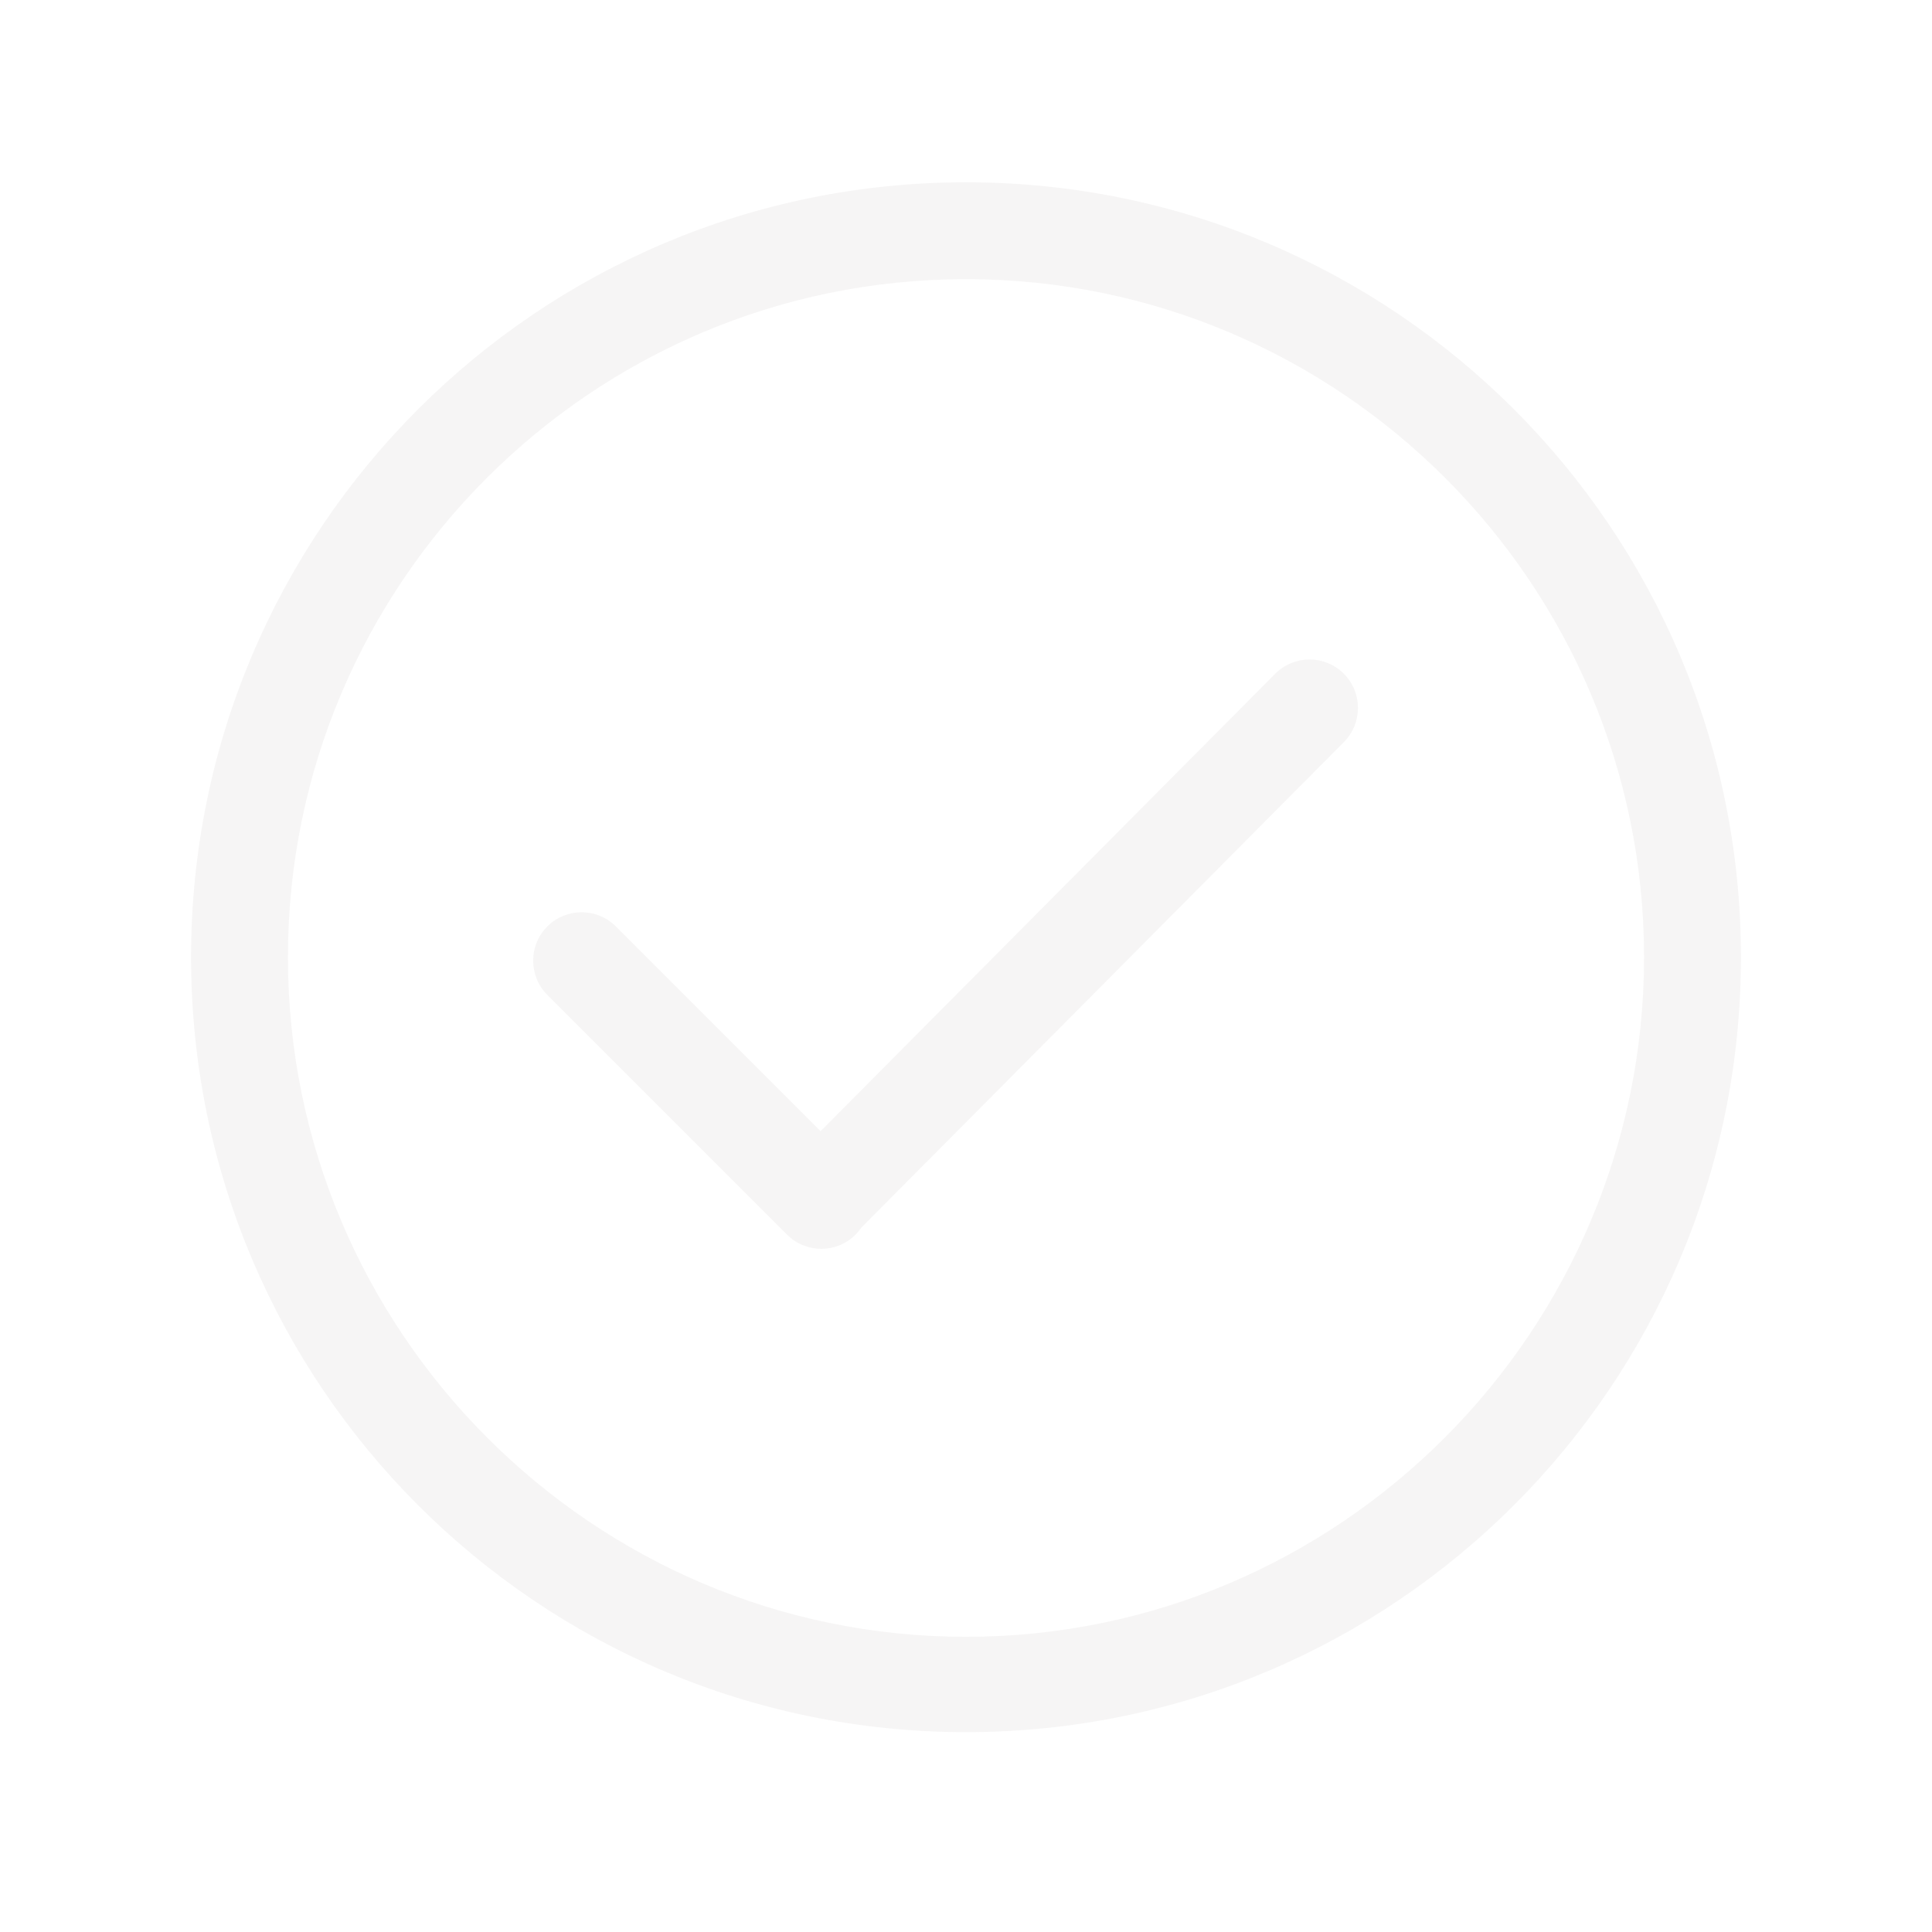 <svg width="110" height="110" viewBox="0 0 110 110" fill="none" xmlns="http://www.w3.org/2000/svg">
<path d="M55 10.379C30.633 10.379 10.879 30.133 10.879 54.5C10.879 78.868 30.633 98.621 55 98.621C79.368 98.621 99.121 78.868 99.121 54.5C99.121 30.133 79.368 10.379 55 10.379ZM55 93.193C33.713 93.193 16.394 75.787 16.394 54.5C16.394 33.213 33.713 15.894 55 15.894C76.287 15.894 93.606 33.213 93.606 54.5C93.606 75.787 76.287 93.193 55 93.193ZM72.608 38.356L46.721 64.405L35.064 52.748C33.987 51.671 32.242 51.671 31.163 52.748C30.087 53.824 30.087 55.57 31.163 56.647L44.812 70.297C45.889 71.372 47.634 71.372 48.712 70.297C48.837 70.173 48.943 70.037 49.039 69.897L76.51 42.256C77.585 41.18 77.585 39.434 76.51 38.356C75.432 37.279 73.686 37.279 72.608 38.356Z" fill="#402E32" fill-opacity="0.05"/>
</svg>
